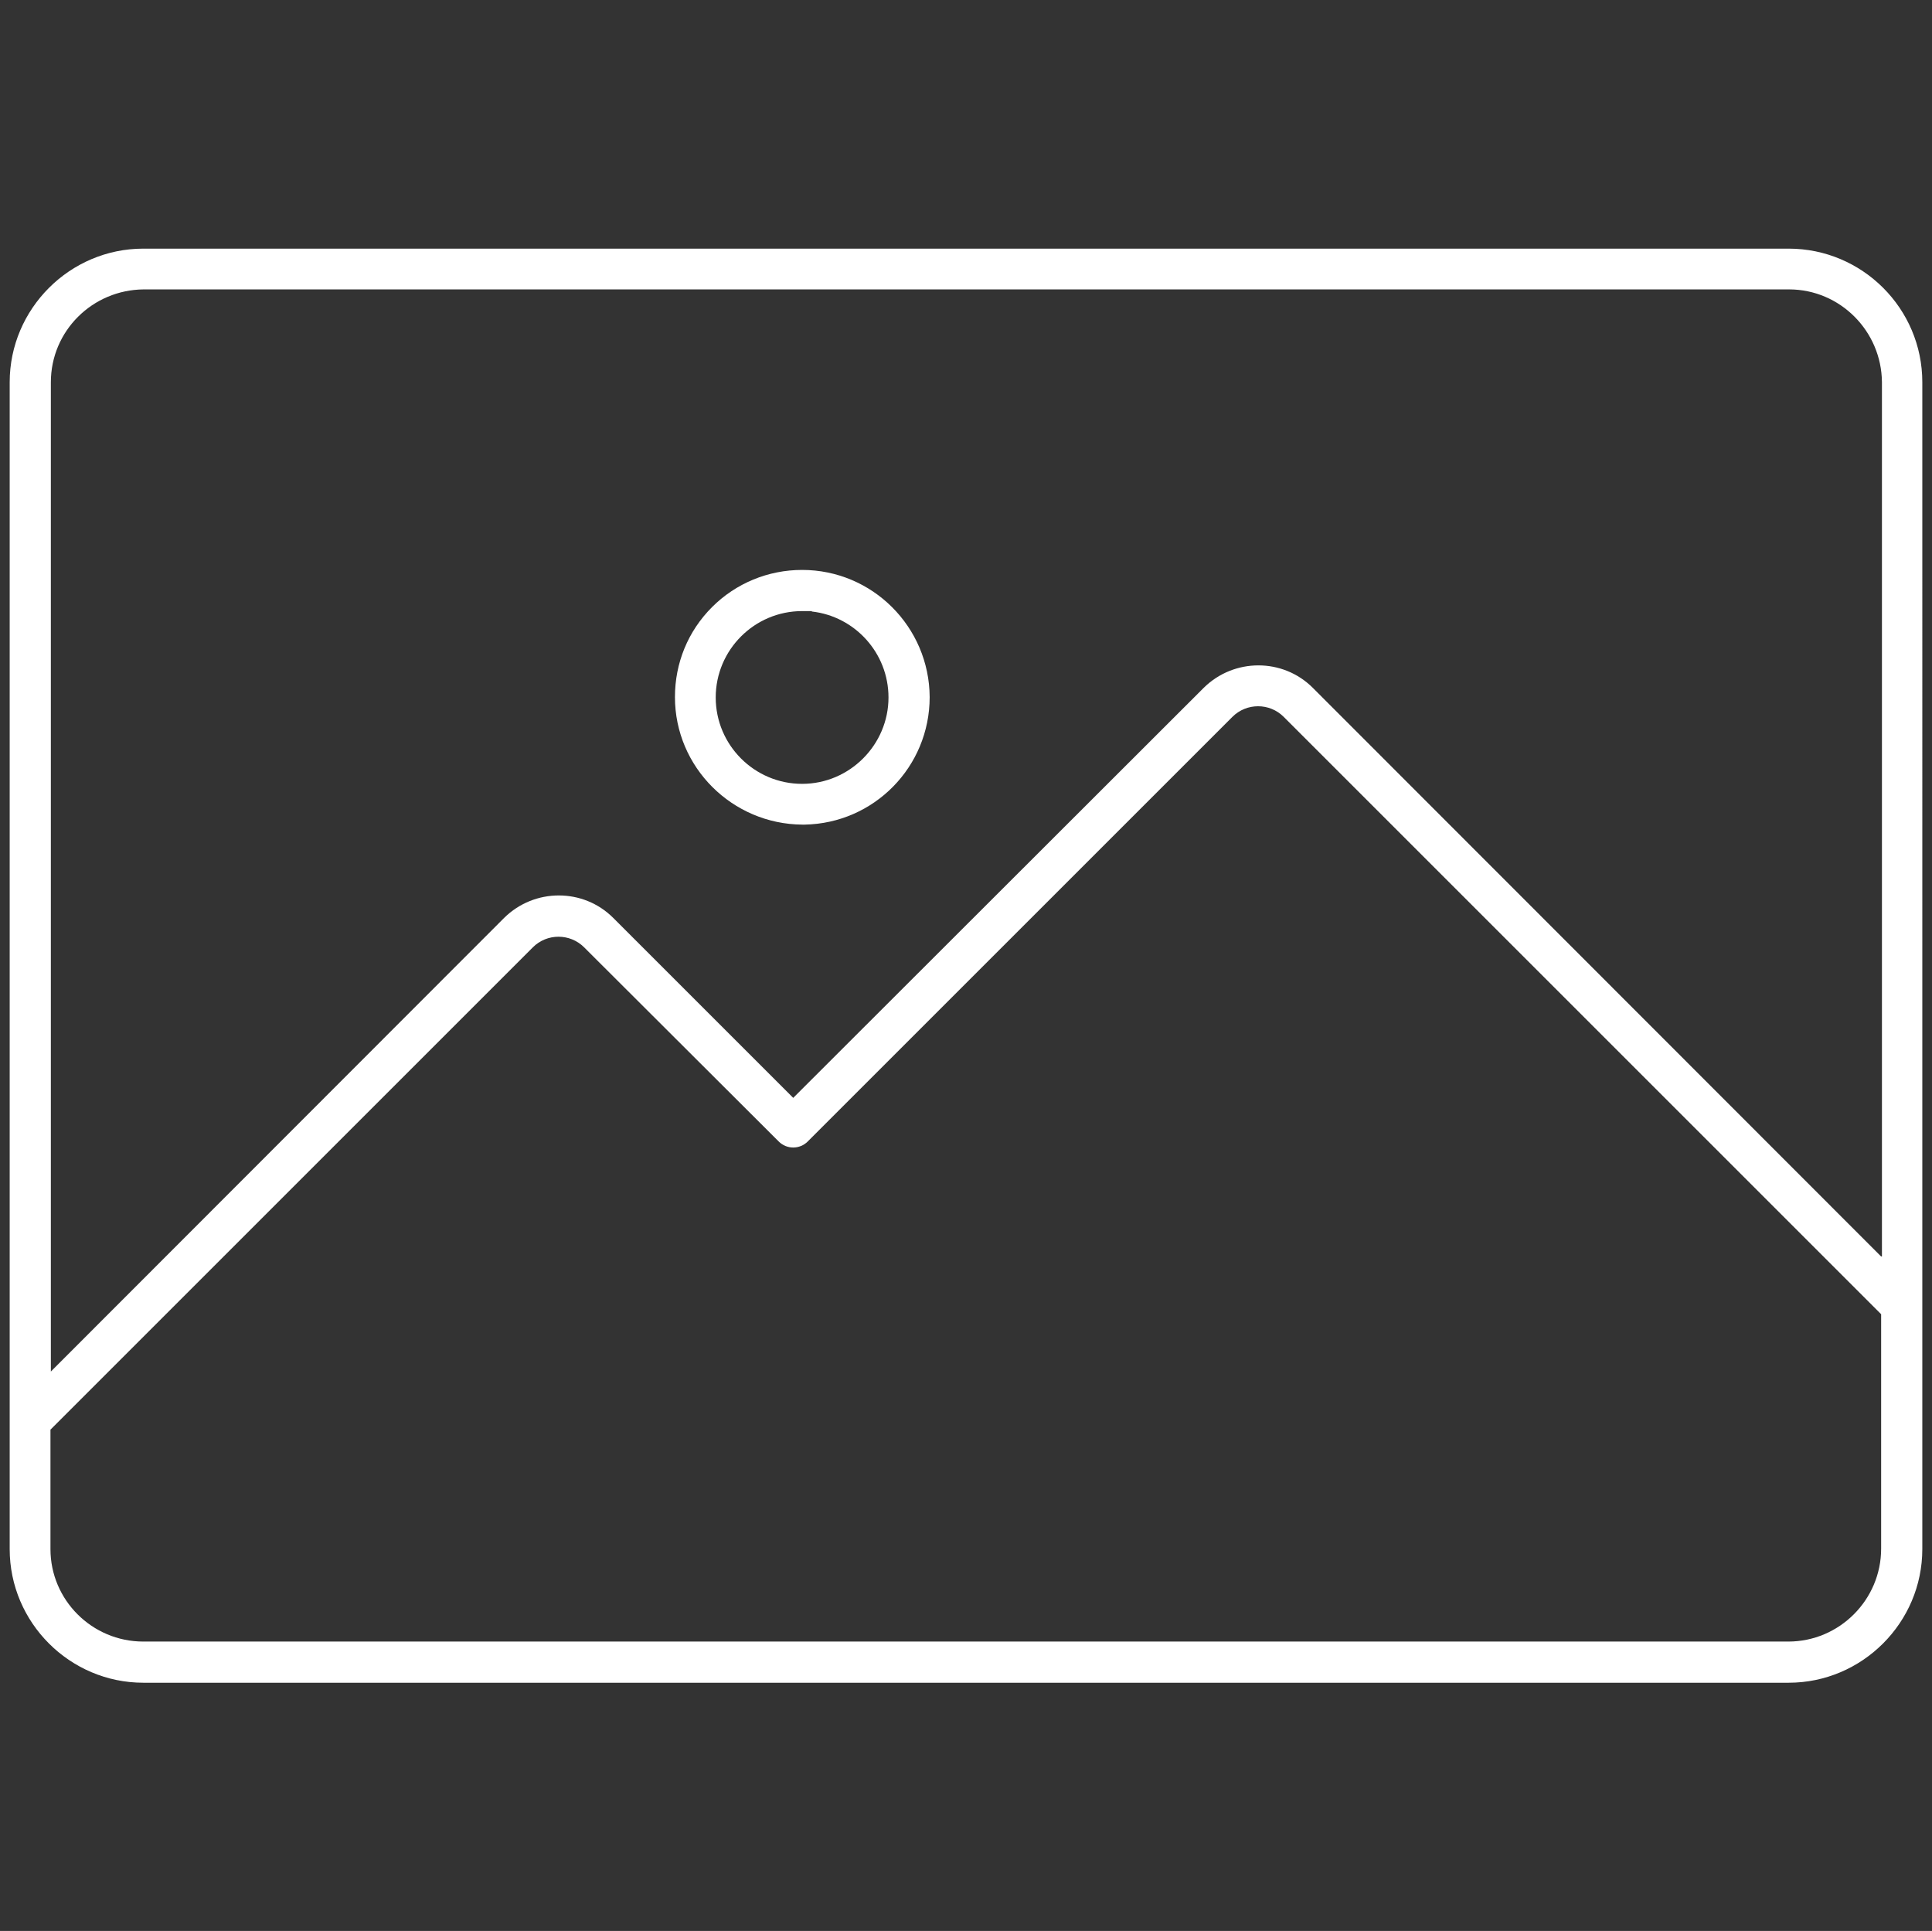 <?xml version="1.0" encoding="utf-8"?>
<!-- Generator: Adobe Illustrator 27.7.0, SVG Export Plug-In . SVG Version: 6.00 Build 0)  -->
<svg version="1.1" id="Livello_1" xmlns="http://www.w3.org/2000/svg" xmlns:xlink="http://www.w3.org/1999/xlink" x="0px" y="0px"
	 viewBox="0 0 478.6 478.4" style="enable-background:new 0 0 478.6 478.4;" xml:space="preserve">
<rect x="0" y="0" width="478.6" height="478.4" fill="#333333" stroke="none"/>
<style type="text/css">
	.st0{fill-rule:evenodd;clip-rule:evenodd;fill:#FFFFFF;}
</style>
<g>
	<path class="st0" d="M198.7,141.2L198.7,141.2c-8.4,0-16.4,3.3-22.3,9.2c-6,6-9.2,13.9-9.2,22.3c0,17.4,14.2,31.5,31.6,31.6h0.5
		c17.2-0.3,31-14.3,31-31.6C230.2,155.3,216.1,141.2,198.7,141.2z M198.7,194.2c-11.8,0-21.4-9.6-21.4-21.4
		c0-11.8,9.6-21.4,21.4-21.4h2.4v0.1c10.7,1.2,19,10.3,19,21.3C220.1,184.5,210.5,194.2,198.7,194.2z M198.7,141.2L198.7,141.2
		c-8.4,0-16.4,3.3-22.3,9.2c-6,6-9.2,13.9-9.2,22.3c0,17.4,14.2,31.5,31.6,31.6h0.5c17.2-0.3,31-14.3,31-31.6
		C230.2,155.3,216.1,141.2,198.7,141.2z M198.7,194.2c-11.8,0-21.4-9.6-21.4-21.4c0-11.8,9.6-21.4,21.4-21.4h2.4v0.1
		c10.7,1.2,19,10.3,19,21.3C220.1,184.5,210.5,194.2,198.7,194.2z M198.7,141.2L198.7,141.2c-8.4,0-16.4,3.3-22.3,9.2
		c-6,6-9.2,13.9-9.2,22.3c0,17.4,14.2,31.5,31.6,31.6h0.5c17.2-0.3,31-14.3,31-31.6C230.2,155.3,216.1,141.2,198.7,141.2z
		 M198.7,194.2c-11.8,0-21.4-9.6-21.4-21.4c0-11.8,9.6-21.4,21.4-21.4h2.4v0.1c10.7,1.2,19,10.3,19,21.3
		C220.1,184.5,210.5,194.2,198.7,194.2z M198.7,141.2L198.7,141.2c-8.4,0-16.4,3.3-22.3,9.2c-6,6-9.2,13.9-9.2,22.3
		c0,17.4,14.2,31.5,31.6,31.6h0.5c17.2-0.3,31-14.3,31-31.6C230.2,155.3,216.1,141.2,198.7,141.2z M198.7,194.2
		c-11.8,0-21.4-9.6-21.4-21.4c0-11.8,9.6-21.4,21.4-21.4h2.4v0.1c10.7,1.2,19,10.3,19,21.3C220.1,184.5,210.5,194.2,198.7,194.2z
		 M443.1,61.6H35.5c-18.2,0-33.1,14.9-33.1,33.1v289.1c0,18.2,14.9,33.1,33.1,33.1h407.6c18.2,0,33.1-14.9,33.1-33.1V94.7
		C476.2,76.4,461.3,61.6,443.1,61.6z M466,383.7c0,12.6-10.3,23-23,23H35.5c-12.7,0-23-10.3-23-22.9v-29.6l119.5-119.5
		c3.5-3.5,9.2-3.5,12.7,0l48.2,48.1c2,2,5.2,2,7.2,0l105.2-105.2c3.5-3.5,9.2-3.5,12.7,0L466,325.6V383.7z M466,311.3L325.2,170.4
		c-7.4-7.4-19.5-7.4-27,0L196.5,272l-44.6-44.6c-7.4-7.4-19.5-7.4-27,0L12.6,339.8V94.7c0-12.7,10.3-22.9,23-23h407.6
		c12.6,0,22.9,10.3,23,23V311.3z M198.7,141.2L198.7,141.2c-8.4,0-16.4,3.3-22.3,9.2c-6,6-9.2,13.9-9.2,22.3
		c0,17.4,14.2,31.5,31.6,31.6h0.5c17.2-0.3,31-14.3,31-31.6C230.2,155.3,216.1,141.2,198.7,141.2z M198.7,194.2
		c-11.8,0-21.4-9.6-21.4-21.4c0-11.8,9.6-21.4,21.4-21.4h2.4v0.1c10.7,1.2,19,10.3,19,21.3C220.1,184.5,210.5,194.2,198.7,194.2z
		 M198.7,141.2L198.7,141.2c-8.4,0-16.4,3.3-22.3,9.2c-6,6-9.2,13.9-9.2,22.3c0,17.4,14.2,31.5,31.6,31.6h0.5
		c17.2-0.3,31-14.3,31-31.6C230.2,155.3,216.1,141.2,198.7,141.2z M198.7,194.2c-11.8,0-21.4-9.6-21.4-21.4
		c0-11.8,9.6-21.4,21.4-21.4h2.4v0.1c10.7,1.2,19,10.3,19,21.3C220.1,184.5,210.5,194.2,198.7,194.2z M198.7,141.2L198.7,141.2
		c-8.4,0-16.4,3.3-22.3,9.2c-6,6-9.2,13.9-9.2,22.3c0,17.4,14.2,31.5,31.6,31.6h0.5c17.2-0.3,31-14.3,31-31.6
		C230.2,155.3,216.1,141.2,198.7,141.2z M198.7,194.2c-11.8,0-21.4-9.6-21.4-21.4c0-11.8,9.6-21.4,21.4-21.4h2.4v0.1
		c10.7,1.2,19,10.3,19,21.3C220.1,184.5,210.5,194.2,198.7,194.2z M198.7,141.2L198.7,141.2c-8.4,0-16.4,3.3-22.3,9.2
		c-6,6-9.2,13.9-9.2,22.3c0,17.4,14.2,31.5,31.6,31.6h0.5c17.2-0.3,31-14.3,31-31.6C230.2,155.3,216.1,141.2,198.7,141.2z
		 M198.7,194.2c-11.8,0-21.4-9.6-21.4-21.4c0-11.8,9.6-21.4,21.4-21.4h2.4v0.1c10.7,1.2,19,10.3,19,21.3
		C220.1,184.5,210.5,194.2,198.7,194.2z M198.7,141.2L198.7,141.2c-8.4,0-16.4,3.3-22.3,9.2c-6,6-9.2,13.9-9.2,22.3
		c0,17.4,14.2,31.5,31.6,31.6h0.5c17.2-0.3,31-14.3,31-31.6C230.2,155.3,216.1,141.2,198.7,141.2z M198.7,194.2
		c-11.8,0-21.4-9.6-21.4-21.4c0-11.8,9.6-21.4,21.4-21.4h2.4v0.1c10.7,1.2,19,10.3,19,21.3C220.1,184.5,210.5,194.2,198.7,194.2z
		 M198.7,141.2L198.7,141.2c-8.4,0-16.4,3.3-22.3,9.2c-6,6-9.2,13.9-9.2,22.3c0,17.4,14.2,31.5,31.6,31.6h0.5
		c17.2-0.3,31-14.3,31-31.6C230.2,155.3,216.1,141.2,198.7,141.2z M198.7,194.2c-11.8,0-21.4-9.6-21.4-21.4
		c0-11.8,9.6-21.4,21.4-21.4h2.4v0.1c10.7,1.2,19,10.3,19,21.3C220.1,184.5,210.5,194.2,198.7,194.2z M198.7,141.2L198.7,141.2
		c-8.4,0-16.4,3.3-22.3,9.2c-6,6-9.2,13.9-9.2,22.3c0,17.4,14.2,31.5,31.6,31.6h0.5c17.2-0.3,31-14.3,31-31.6
		C230.2,155.3,216.1,141.2,198.7,141.2z M198.7,194.2c-11.8,0-21.4-9.6-21.4-21.4c0-11.8,9.6-21.4,21.4-21.4h2.4v0.1
		c10.7,1.2,19,10.3,19,21.3C220.1,184.5,210.5,194.2,198.7,194.2z"/>
</g>
</svg>
